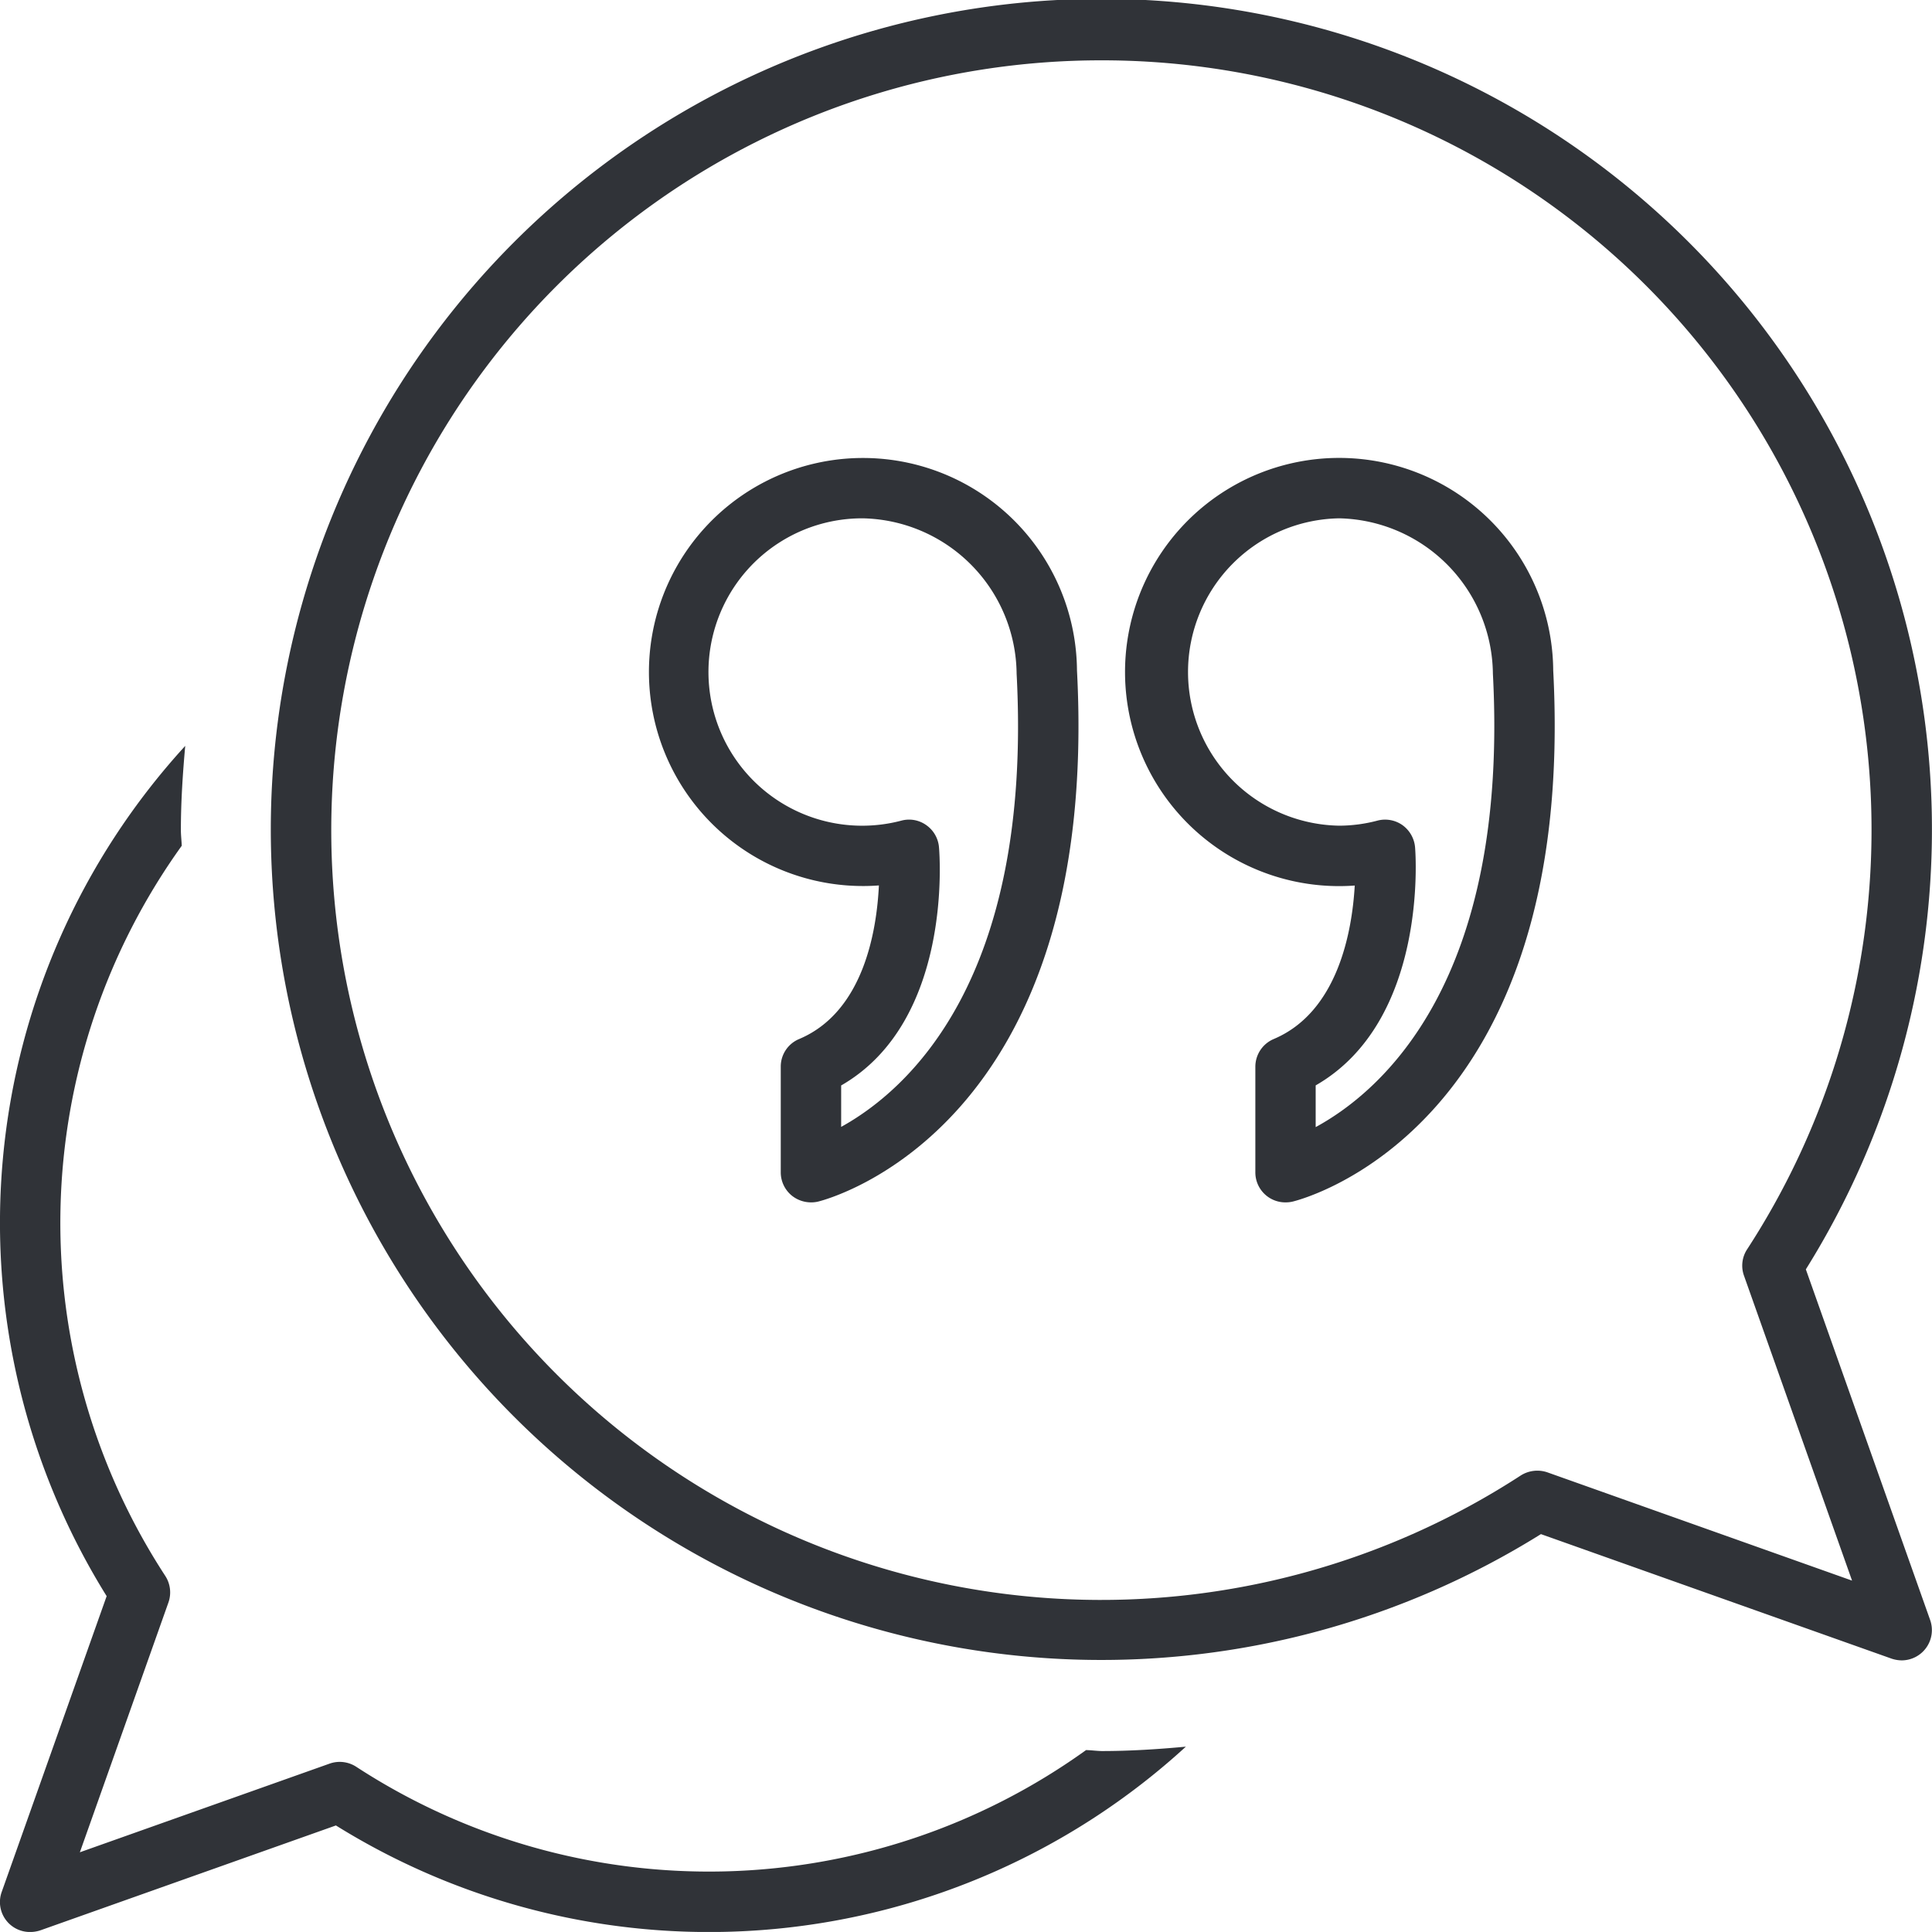 <svg xmlns="http://www.w3.org/2000/svg" width="53.801" height="53.799" viewBox="0 0 53.801 53.799"><defs><style>.a{fill:#303338;}</style></defs><g transform="translate(7.567)"><path class="a" d="M75.722,75.637a.918.918,0,0,1-.278-.047l-9.768-3.469a23.129,23.129,0,1,1,7.377-7.373l3.462,9.766a.843.843,0,0,1-.793,1.123ZM53.445,31.08A21.437,21.437,0,1,0,65.114,70.488a.864.864,0,0,1,.742-.087l8.484,3.015-3.01-8.493a.827.827,0,0,1,.089-.735A21.428,21.428,0,0,0,53.445,31.08Z" transform="translate(-30.332 -29.4)"/></g><path class="a" d="M56.244,69.254a17.989,17.989,0,0,1-20.327.463.844.844,0,0,0-.735-.087L28.224,72.1l2.468-6.961A.843.843,0,0,0,30.6,64.4a18,18,0,0,1,.461-20.329c-.005-.147-.024-.29-.024-.437,0-.79.052-1.569.121-2.344A19.676,19.676,0,0,0,28.97,64.967L26.049,73.2a.834.834,0,0,0,.793,1.12.917.917,0,0,0,.279-.045l8.233-2.922a19.665,19.665,0,0,0,23.669-2.194c-.776.072-1.553.122-2.342.122C56.532,69.278,56.391,69.257,56.244,69.254Z" transform="translate(-26 -20.519)"/><g transform="translate(18.076 12.752)"><path class="a" d="M48.4,57.431a.835.835,0,0,1-.84-.84V53.653a.838.838,0,0,1,.515-.772c1.785-.756,2.18-3,2.253-4.273a5.962,5.962,0,1,1,5.527-5.991c.667,12.708-6.929,14.713-7.256,14.792A.86.86,0,0,1,48.4,57.431Zm.84-3.258v1.162c1.838-1,5.387-4.065,4.935-12.627A4.372,4.372,0,0,0,49.9,38.382a4.28,4.28,0,0,0,0,8.559A4.2,4.2,0,0,0,50.96,46.8a.838.838,0,0,1,.7.128.851.851,0,0,1,.348.617C52.026,47.755,52.358,52.383,49.241,54.173Z" transform="translate(-30.678 -36.7)"/><path class="a" d="M40.856,57.431a.857.857,0,0,1-.521-.178.837.837,0,0,1-.321-.662V53.653a.83.83,0,0,1,.515-.772c1.787-.756,2.156-3,2.218-4.276a5.96,5.96,0,1,1,5.516-5.988c.667,12.7-6.888,14.713-7.209,14.792A.829.829,0,0,1,40.856,57.431Zm.84-3.258v1.156c1.829-1.01,5.338-4.072,4.886-12.622A4.371,4.371,0,0,0,42.3,38.382,4.28,4.28,0,1,0,43.374,46.8a.825.825,0,0,1,.693.126.838.838,0,0,1,.353.613C44.439,47.75,44.806,52.383,41.7,54.173Z" transform="translate(-36.348 -36.7)"/></g></svg>